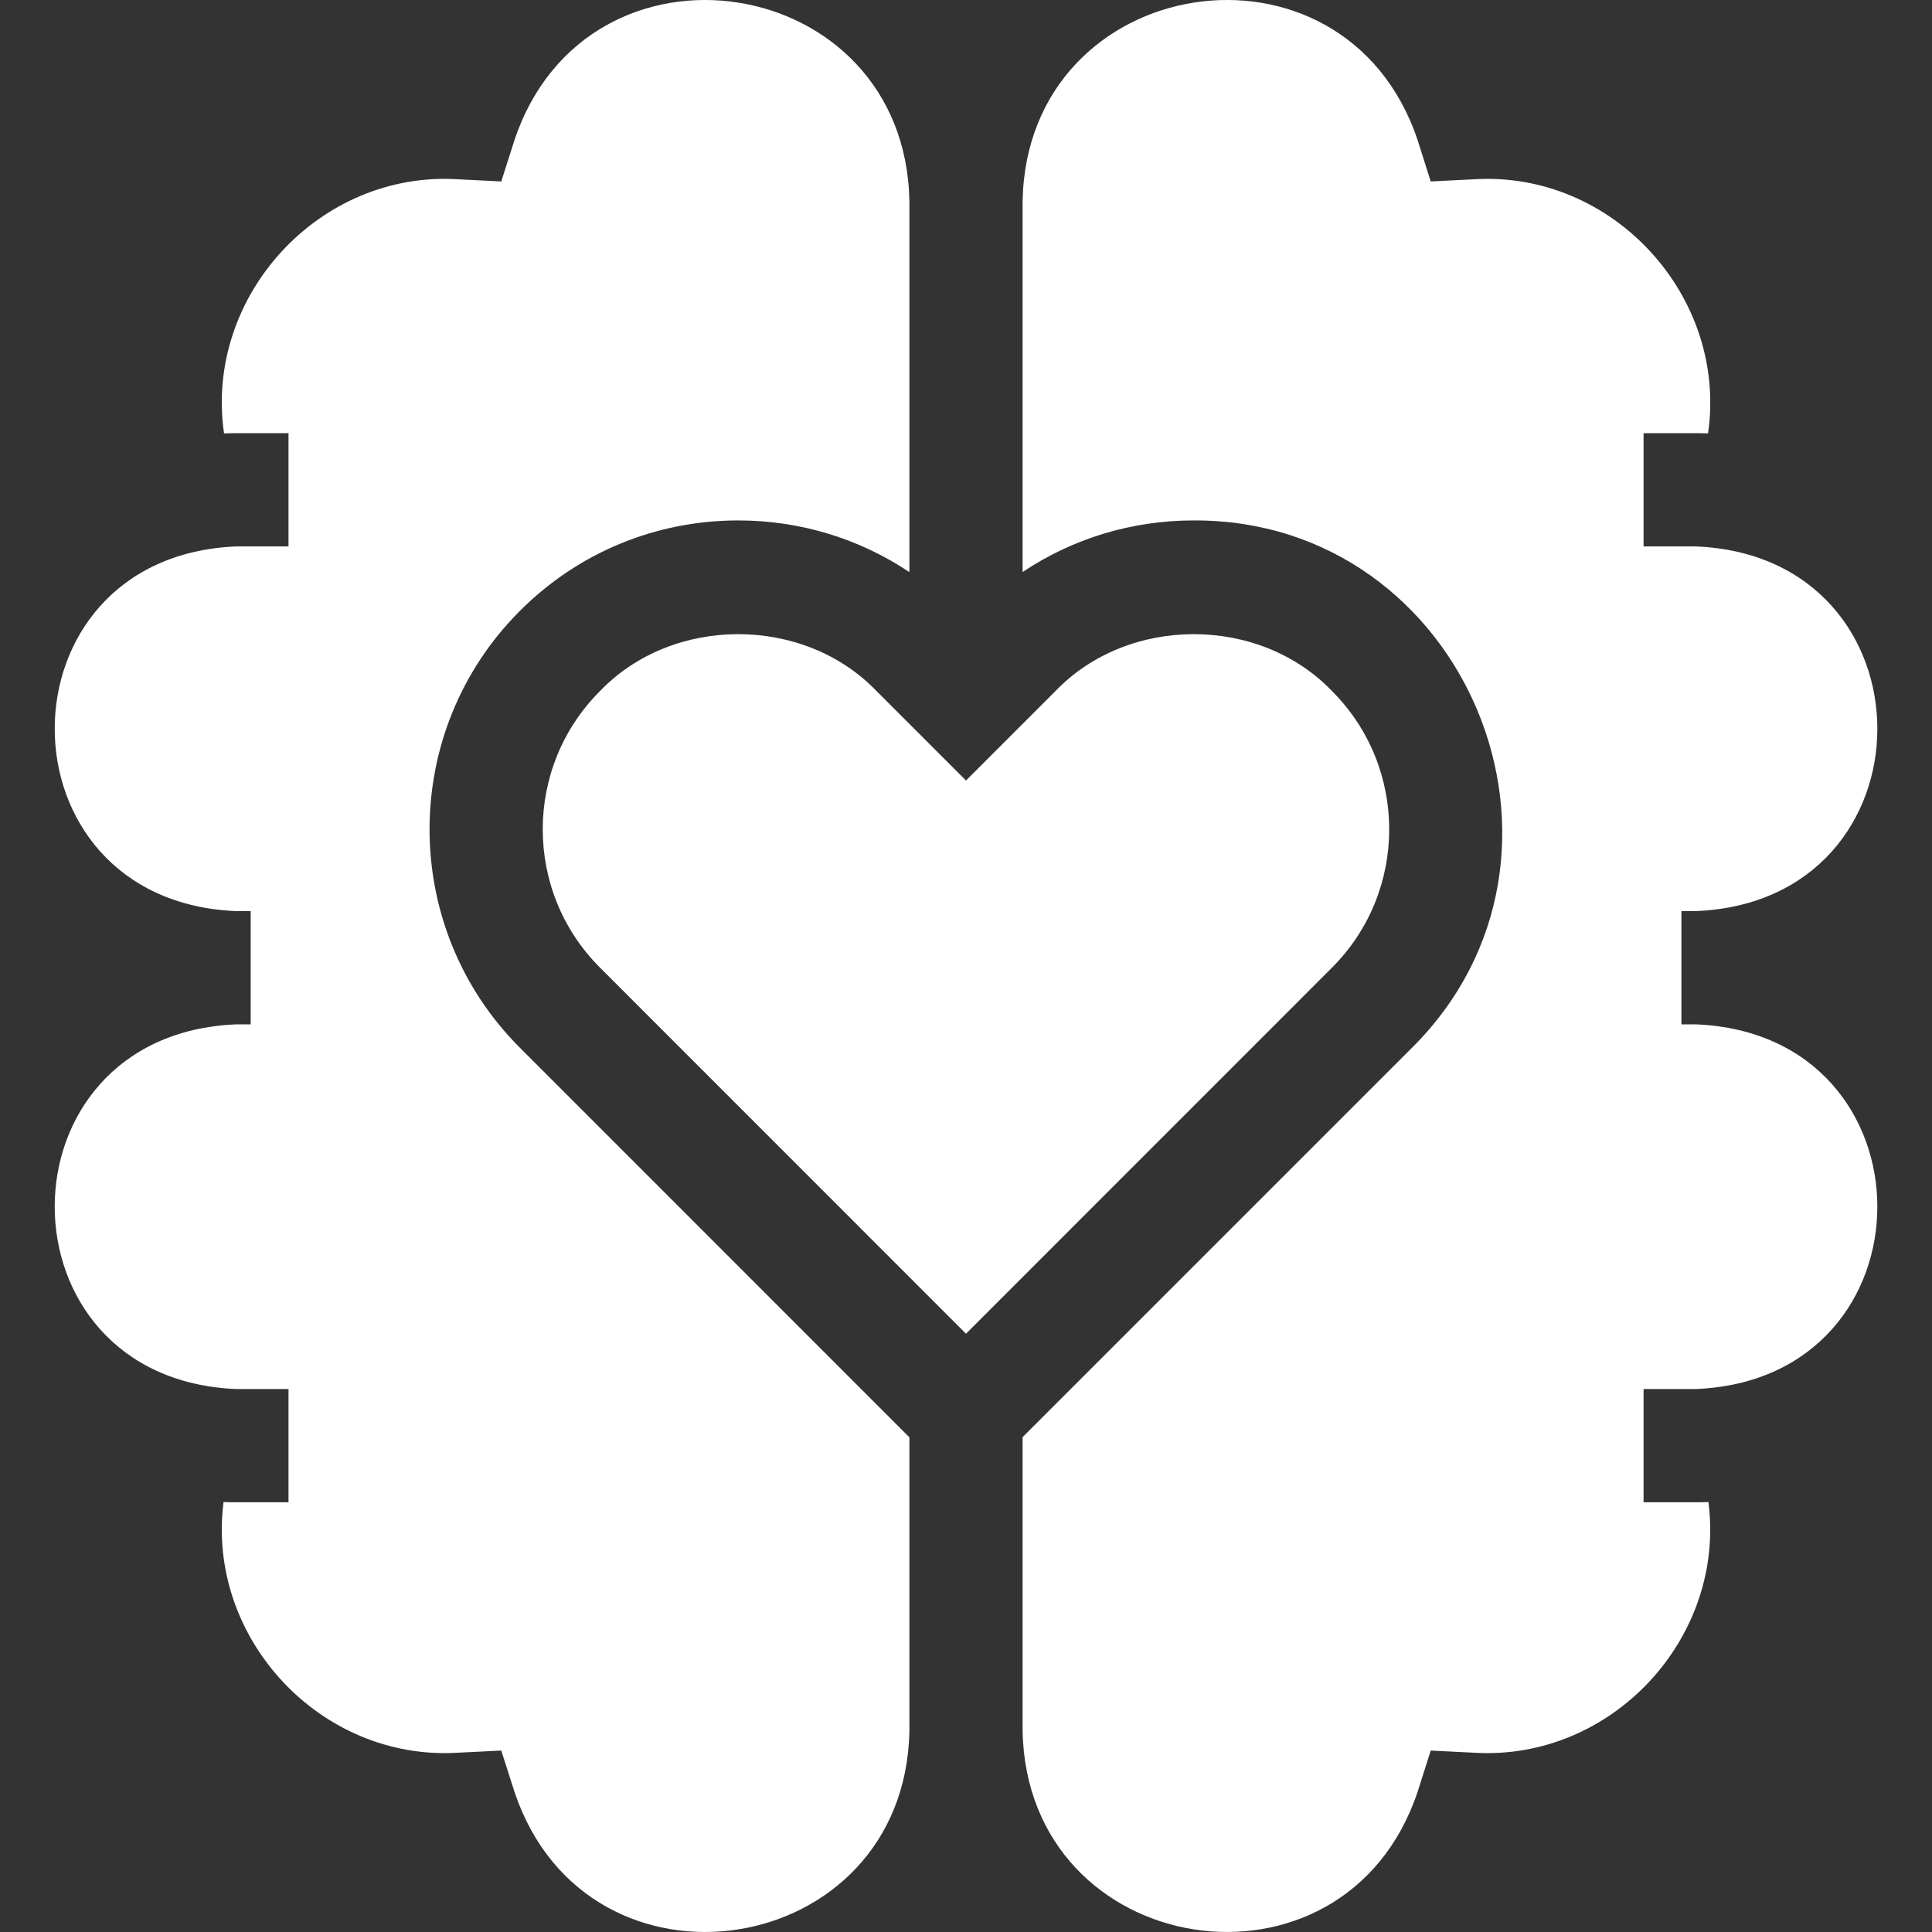 <svg width="24" height="24" viewBox="0 0 24 24" fill="none" xmlns="http://www.w3.org/2000/svg">
<rect x="0" y="0" width="24" height="24" fill="#333333" stroke="none"/>
<g clip-path="url(#clip0_4422_15795)">
<path d="M21.068 12.725H20.887V11.318H21.068C24.073 11.193 24.071 6.912 21.068 6.788H20.417V5.381H21.068C21.118 5.381 21.168 5.382 21.218 5.384C21.464 3.68 20.034 2.122 18.314 2.227L17.773 2.254L17.609 1.737C16.696 -0.973 12.754 -0.355 12.703 2.501V7.106C13.327 6.689 14.06 6.465 14.828 6.465C18.219 6.451 19.946 10.622 17.541 13.015L12.703 17.853V21.499C12.755 24.357 16.698 24.971 17.609 22.262L17.773 21.746L18.314 21.773C20.018 21.876 21.44 20.351 21.223 18.659C21.172 18.661 21.12 18.662 21.068 18.662H20.417V17.255H21.068C24.073 17.13 24.071 12.849 21.068 12.725Z" fill="white"/>
<path d="M16.547 8.585C15.643 7.642 14.016 7.642 13.111 8.585L12 9.696L10.889 8.585C9.984 7.642 8.357 7.642 7.453 8.585C6.505 9.532 6.505 11.073 7.453 12.02L12 16.568L16.547 12.02C17.494 11.073 17.494 9.532 16.547 8.585Z" fill="white"/>
<path d="M9.171 6.465C9.939 6.465 10.673 6.69 11.297 7.107V2.501C11.246 -0.357 7.303 -0.971 6.392 1.737L6.227 2.254L5.686 2.227C3.966 2.121 2.536 3.68 2.783 5.384C2.832 5.382 2.882 5.381 2.933 5.381H3.584V6.788H2.933C-0.073 6.913 -0.07 11.194 2.933 11.318H3.114V12.725H2.933C-0.073 12.85 -0.07 17.131 2.933 17.255H3.584V18.662H2.933C2.881 18.662 2.829 18.661 2.777 18.659C2.561 20.351 3.982 21.876 5.686 21.773L6.227 21.746L6.392 22.262C7.304 24.973 11.247 24.355 11.297 21.499V17.855L6.458 13.015C4.962 11.519 4.962 9.085 6.458 7.589C7.182 6.864 8.146 6.465 9.171 6.465Z" fill="white"/>
</g>
<defs>
<clipPath id="clip0_4422_15795">
<rect width="24" height="24" fill="white"/>
</clipPath>
</defs>
</svg>
